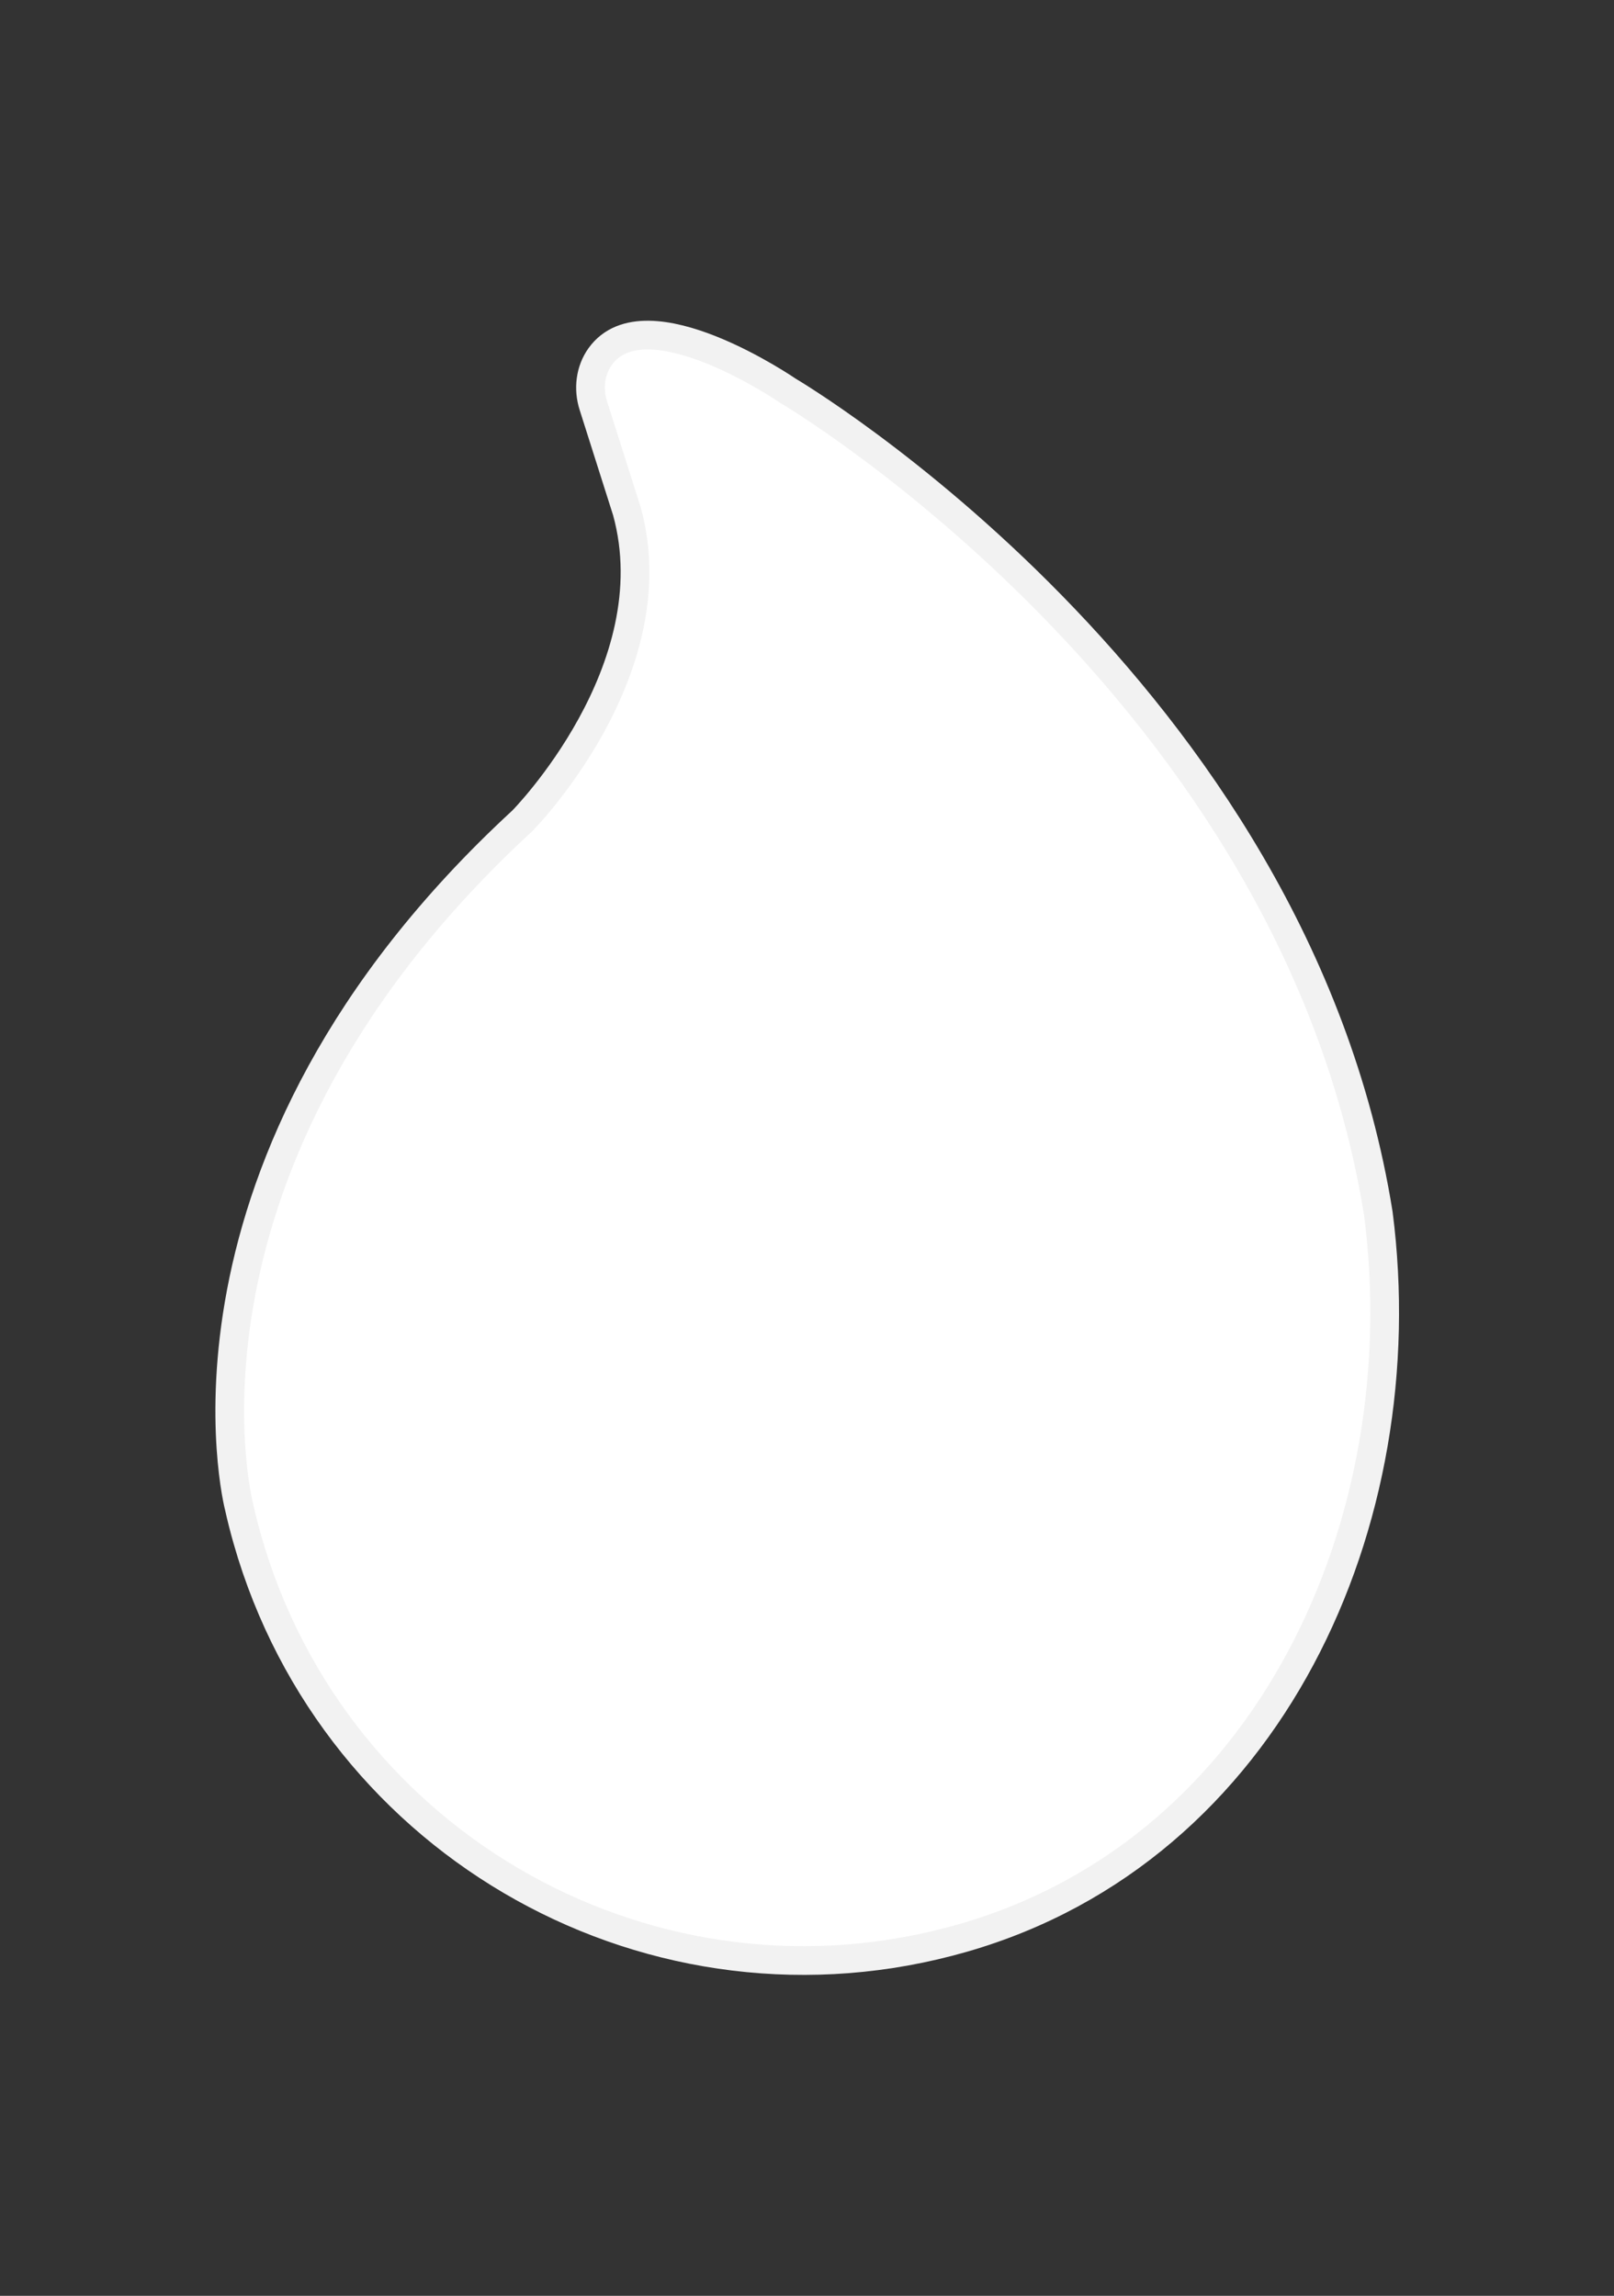 <svg viewBox="0 0 843 1199" fill="none" xmlns="http://www.w3.org/2000/svg">
    <rect x="0" y="0" width="843" height="1199" fill="#333333" stroke="none"/>
    <path
        d="M309.885 211.767C307.147 203.124 308.237 193.514 313.509 186.167C337.309 153.068 411.572 204.09 411.572 204.09C411.572 204.09 676.056 359.876 719.93 633.9C740.586 794.439 663.51 965.936 503.02 1012.08C342.556 1058.22 175.197 965.072 129.22 804.049C127.572 798.304 126.127 792.558 124.835 786.813C124.835 786.813 78.477 607.817 272.854 428.642C272.854 428.642 350.337 350.266 327.449 267.06L309.885 211.767Z"
        fill="white" stroke="#F2F2F2" stroke-width="15" stroke-miterlimit="10" />
</svg>
